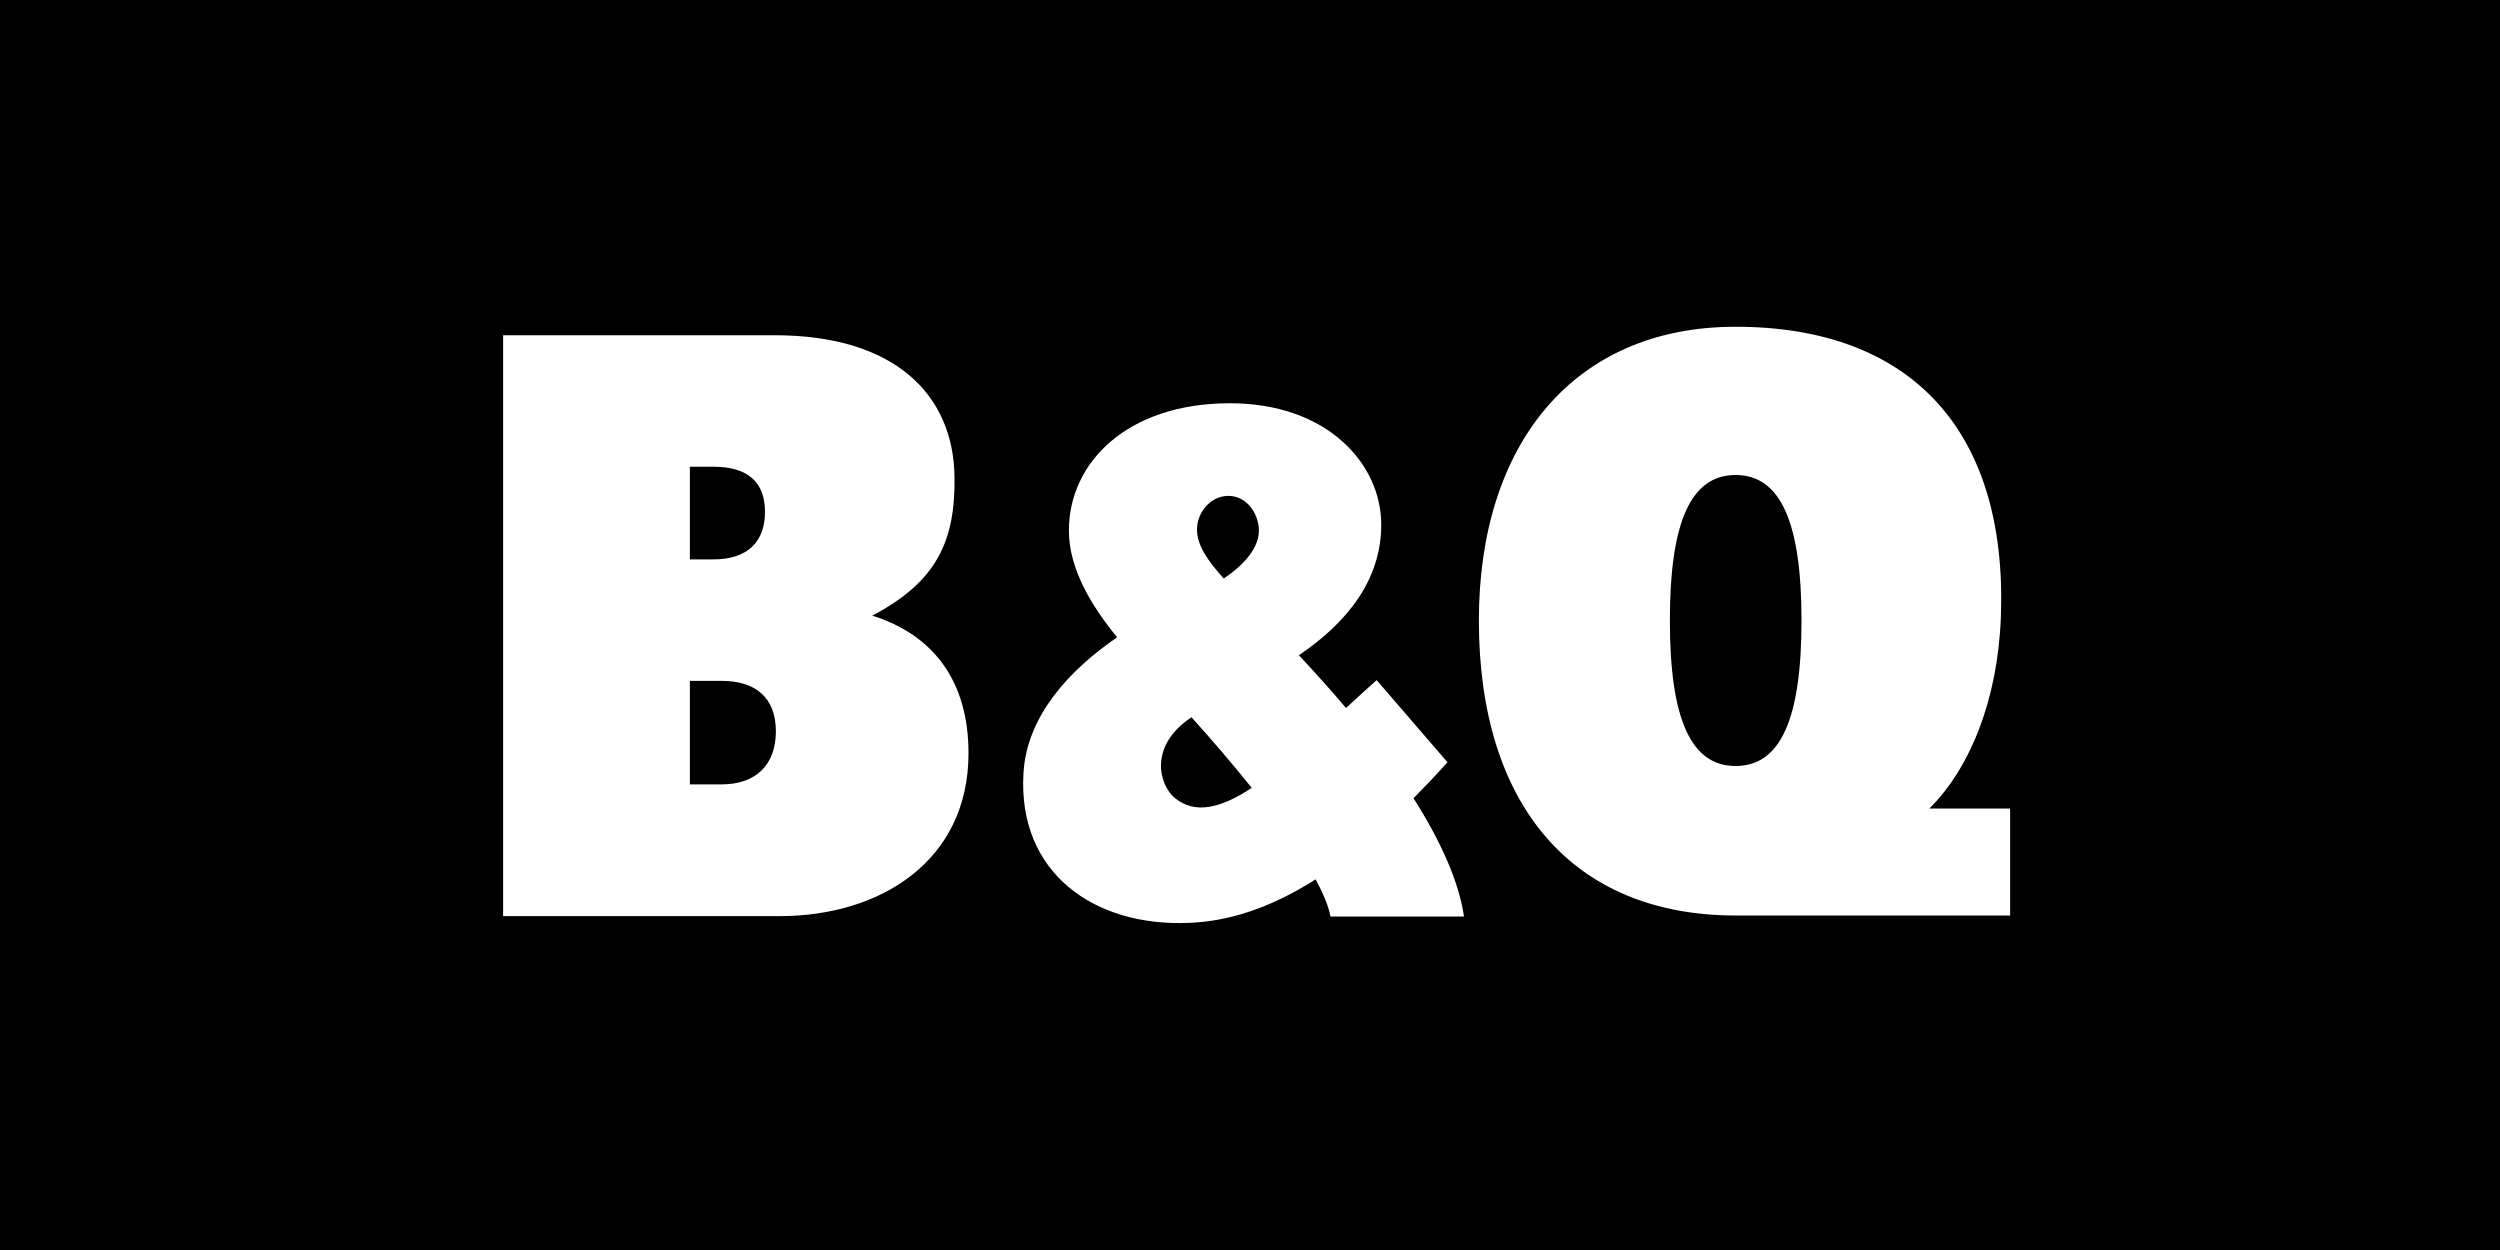 <?xml version="1.0" encoding="UTF-8"?> <!-- Generator: Adobe Illustrator 26.5.0, SVG Export Plug-In . SVG Version: 6.00 Build 0) --> <svg xmlns="http://www.w3.org/2000/svg" xmlns:xlink="http://www.w3.org/1999/xlink" version="1.1" id="Layer_1" x="0px" y="0px" viewBox="0 0 200 100" style="enable-background:new 0 0 200 100;" xml:space="preserve"> <style type="text/css"> .st0{fill:#FFFFFF;} </style> <path d="M0,0h200v100H0V0z"></path> <path class="st0" d="M160.07,49.35c0.55-14.91-7.2-23.21-21.22-23.21c-12.99,0-20.54,9.43-20.54,23.5c0,14.83,7.55,23.6,20.54,23.6 h21.96v-8.56h-6.46C157.54,61.53,159.82,56.08,160.07,49.35L160.07,49.35L160.07,49.35z M133.59,49.64c0-7.87,1.67-11.64,5.26-11.64 c3.59,0,5.27,3.78,5.27,11.64s-1.67,11.64-5.27,11.64C135.26,61.28,133.59,57.5,133.59,49.64L133.59,49.64z M69.78,49.25 c5.18-2.72,6.65-5.98,6.58-11.1c-0.08-6.58-4.78-11.33-14.37-11.33H40.25v46.47h22.13c8.05,0,15.1-4.41,15.1-13.03 C77.48,54.54,74.72,50.8,69.78,49.25L69.78,49.25z M55.19,37.34h1.92c2.67,0,4.09,1.2,4.09,3.61c0,2.41-1.43,3.8-4.09,3.8h-1.92 L55.19,37.34L55.19,37.34z M57.74,62.75h-2.55v-8.28h2.55c2.7,0,4.33,1.34,4.33,4.04C62.07,61.21,60.44,62.75,57.74,62.75 L57.74,62.75z M117.12,73.32c-0.41-2.77-1.82-5.97-4.04-9.46c0.93-0.94,1.84-1.9,2.72-2.88l-5.67-6.57 c-0.83,0.73-1.64,1.49-2.45,2.23c-1.16-1.38-2.43-2.79-3.77-4.22c3.93-2.66,6.59-6.08,6.59-10.45c0-4.83-4.28-9.71-12.11-9.71 c-8.2,0-12.88,4.73-12.88,10.19c0,3.1,1.88,6.13,3.86,8.53c-3.86,2.66-7.21,6.3-7.49,10.83c-0.5,8.04,5.68,12.34,13.24,12.02 c3.02-0.12,6.33-1.07,10.13-3.48c0.61,1.12,1.03,2.14,1.19,2.97L117.12,73.32L117.12,73.32L117.12,73.32z M98.28,39.67 c1.44,0,2.43,1.4,2.43,2.79c0,0.96-0.6,2.33-2.81,3.82c-1.34-1.48-2.14-2.7-2.14-3.92C95.75,41.08,96.77,39.67,98.28,39.67 L98.28,39.67z M93.99,63.84c-1.24-1.02-2.16-4.14,1.33-6.46c1.66,1.84,3.27,3.72,4.82,5.65C97.74,64.61,95.64,65.2,93.99,63.84 L93.99,63.84z"></path> </svg> 